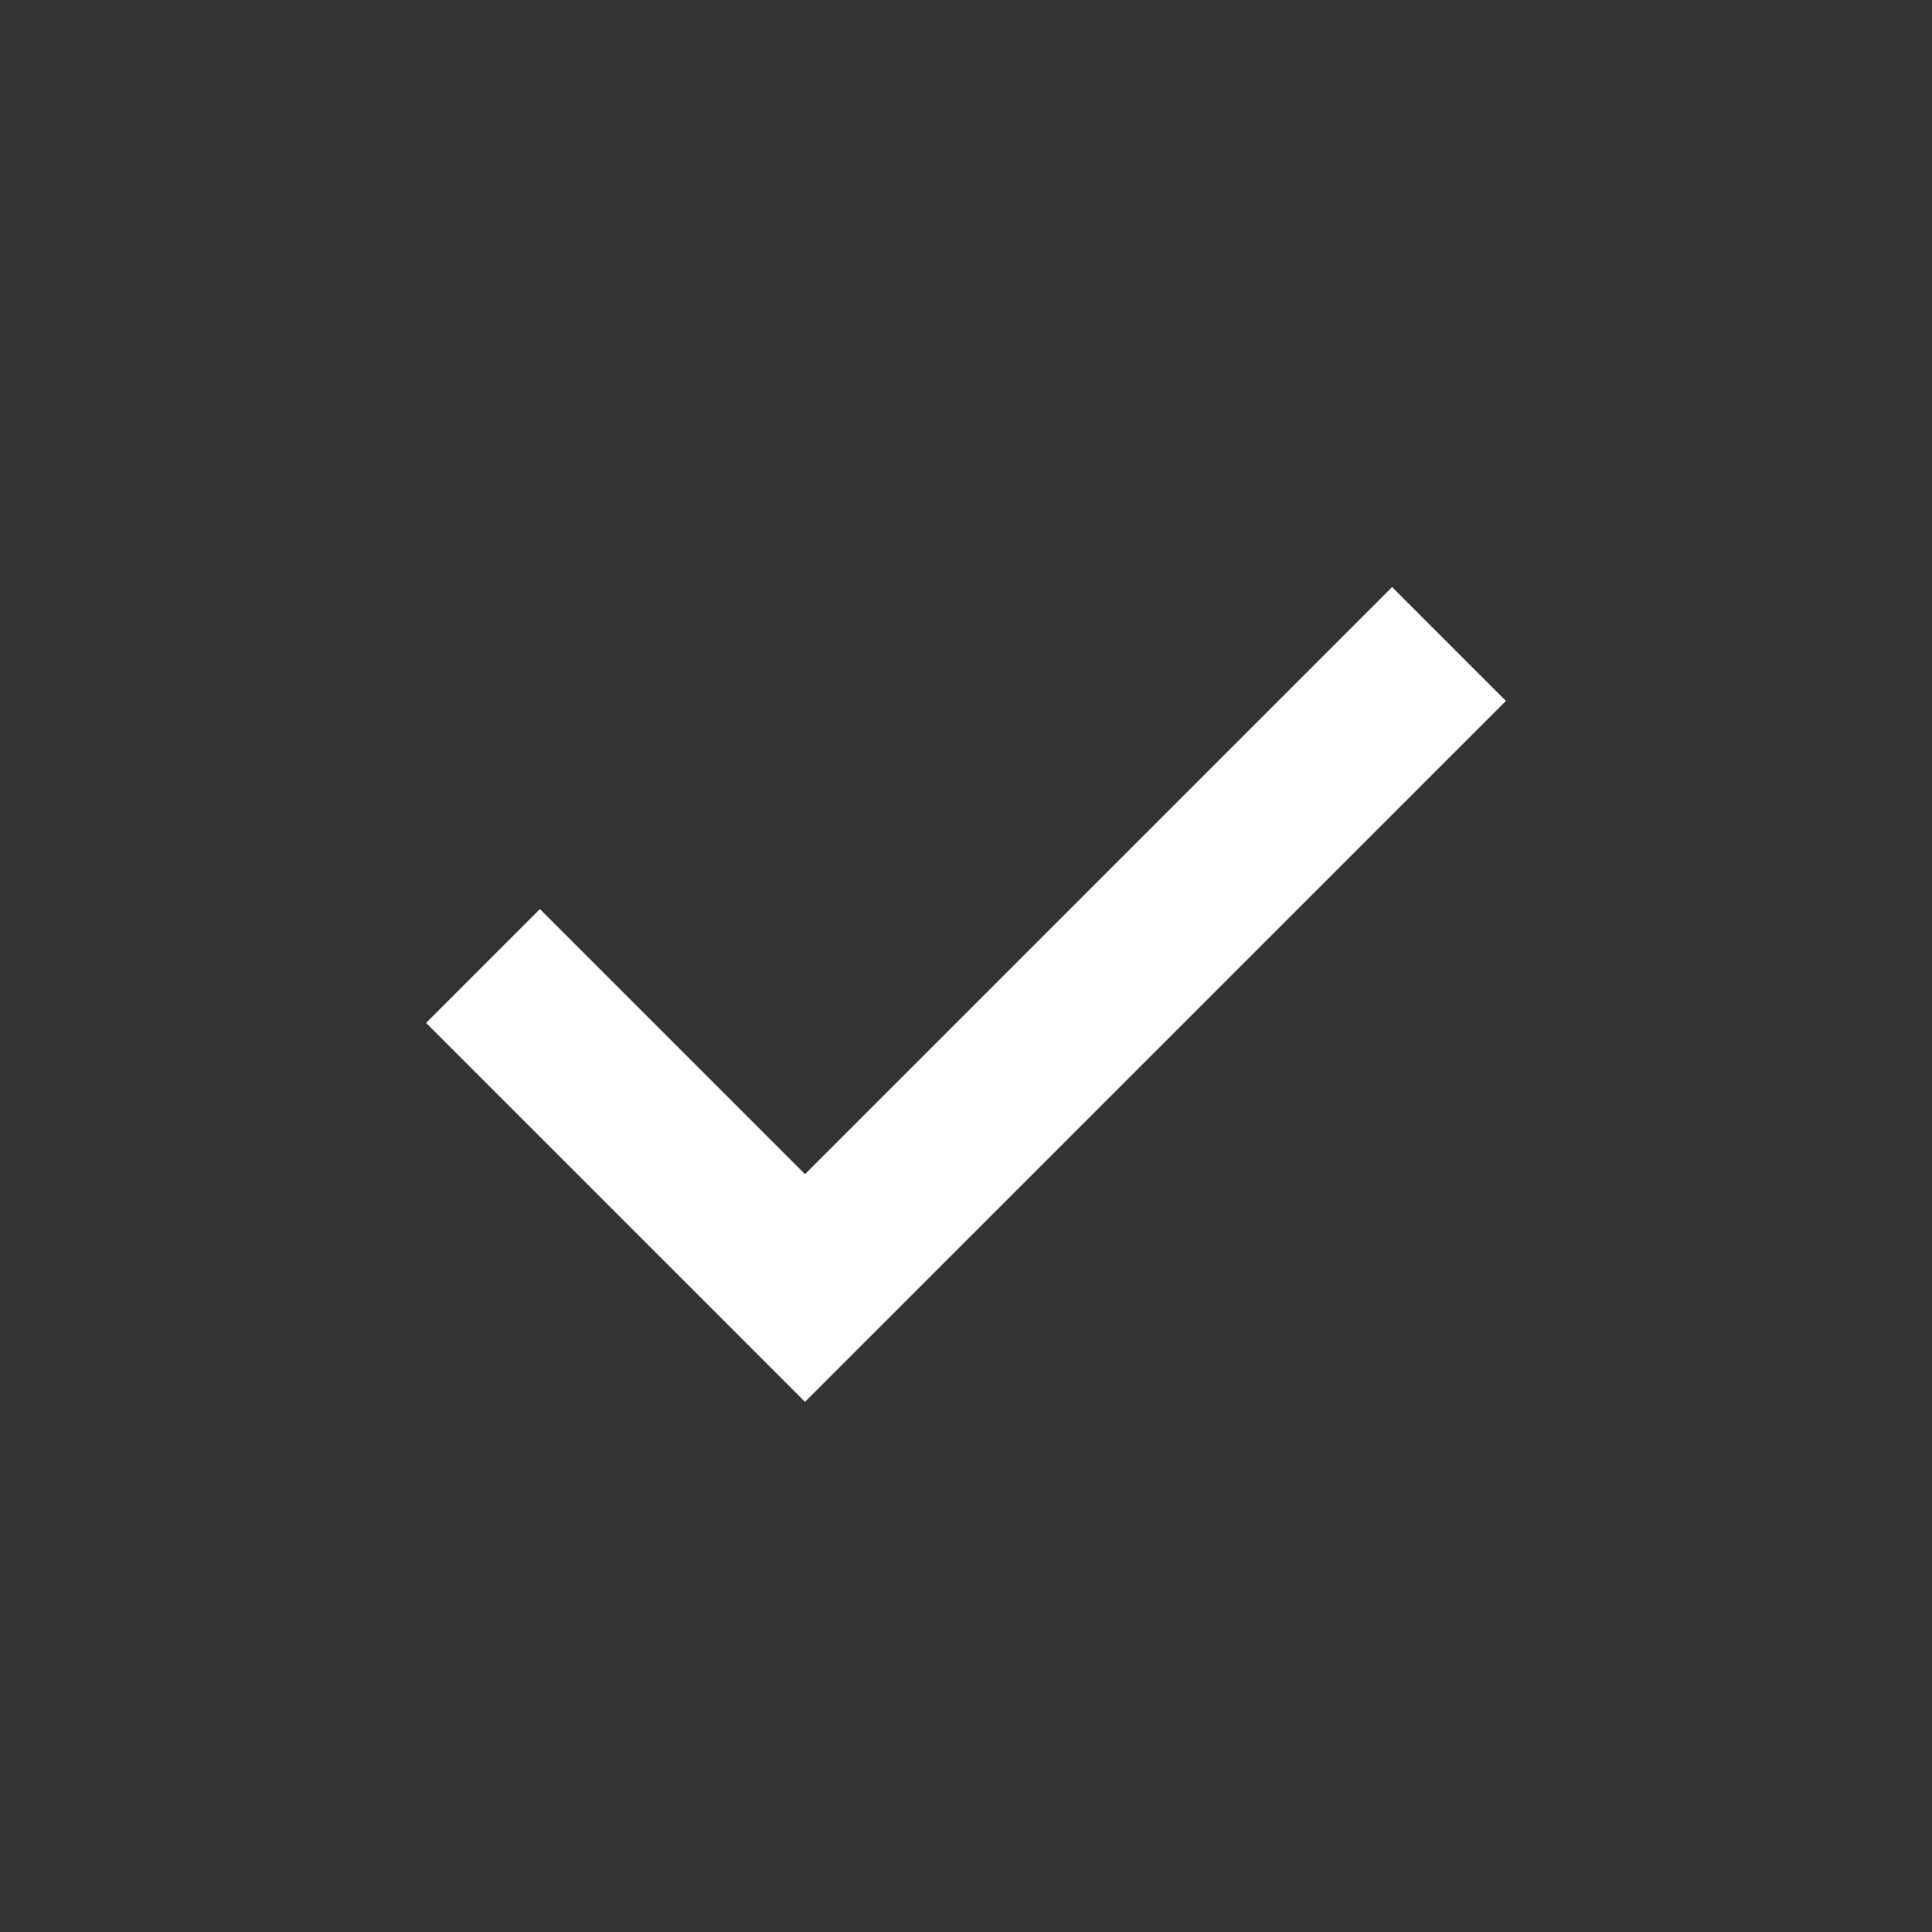 <svg width="24" height="24" viewBox="0 0 24 24" fill="none" xmlns="http://www.w3.org/2000/svg">
<rect x="0" y="0" width="24" height="24" fill="#333333" stroke="none"/>
<path fill-rule="evenodd" clip-rule="evenodd" d="M10 14.586L17.293 7.293L18.707 8.707L10 17.414L5.293 12.707L6.707 11.293L10 14.586Z" fill="white"/>
</svg>
